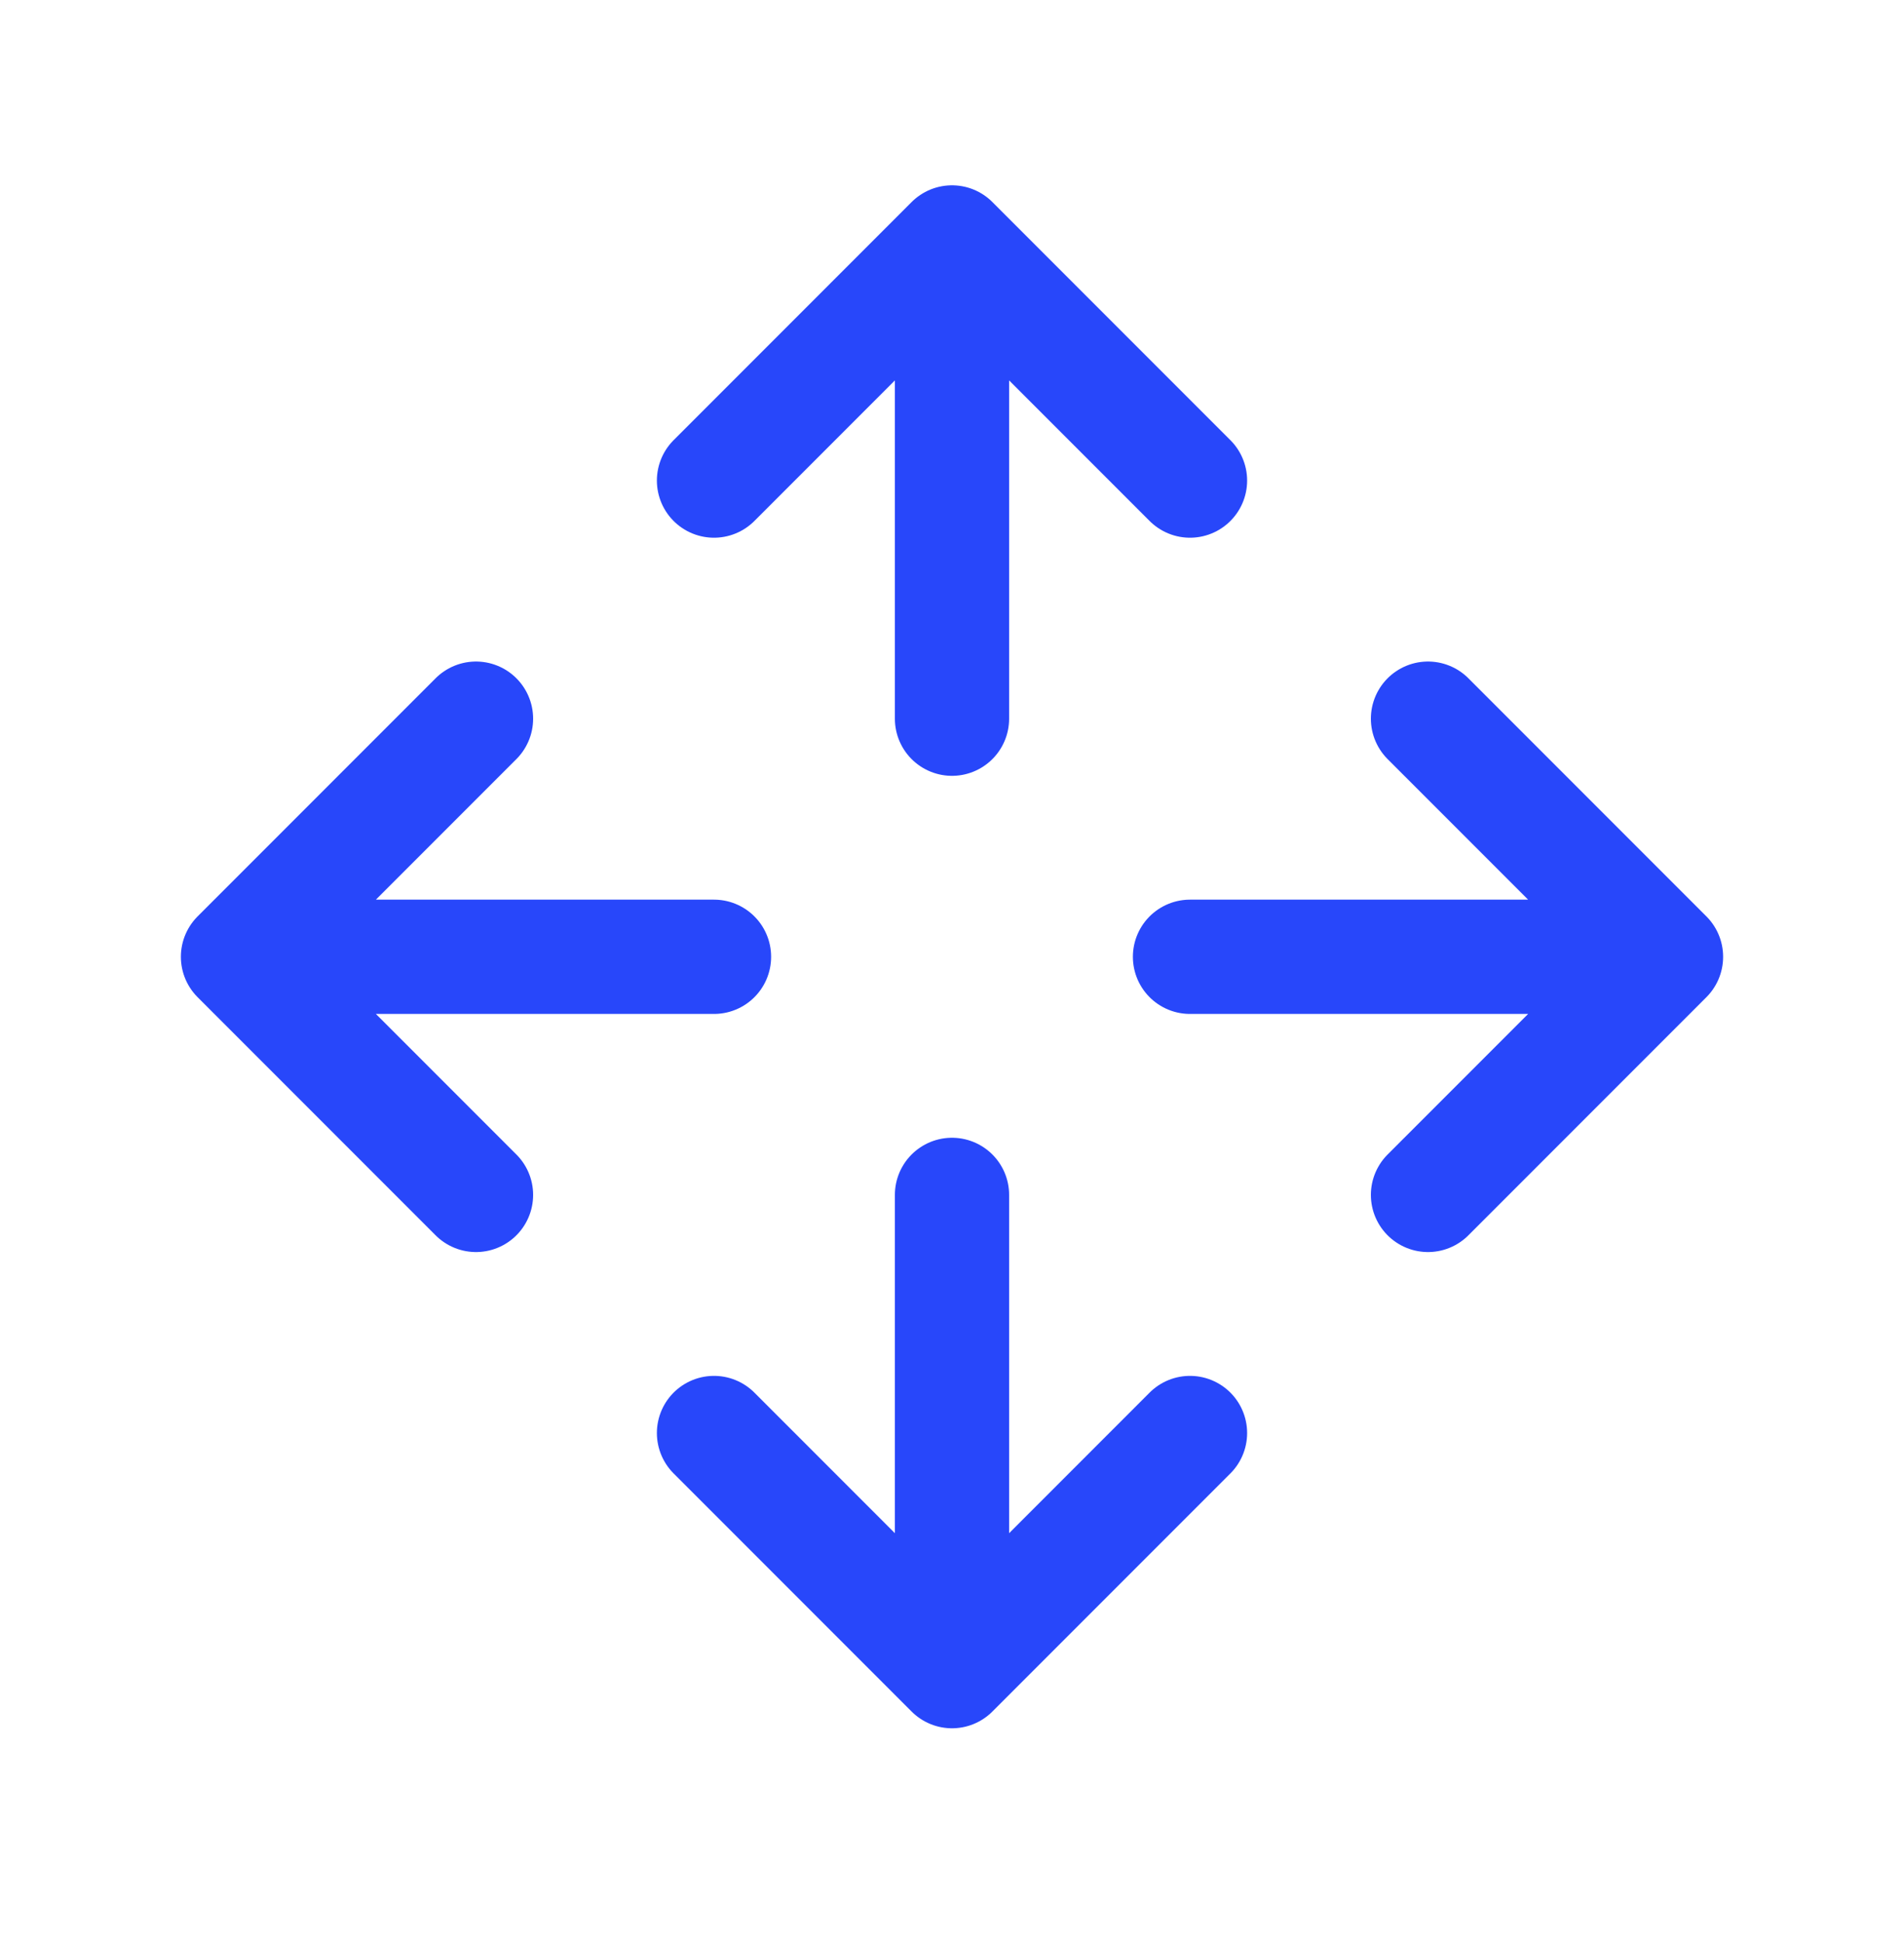 <svg width="50" height="51" viewBox="0 0 50 51" fill="none" xmlns="http://www.w3.org/2000/svg">
<path d="M37.5 18.864L43.75 25.114M43.75 25.114L37.5 31.364M43.75 25.114H31.25M12.5 18.864L6.25 25.114M6.25 25.114L12.5 31.364M6.25 25.114H18.75M18.75 37.614L25 43.864M25 43.864L31.25 37.614M25 43.864V31.364M31.25 12.614L25 6.364M25 6.364L18.75 12.614M25 6.364V18.864" stroke="#2847FA" stroke-width="3" stroke-linecap="round" stroke-linejoin="round"/>
</svg>
